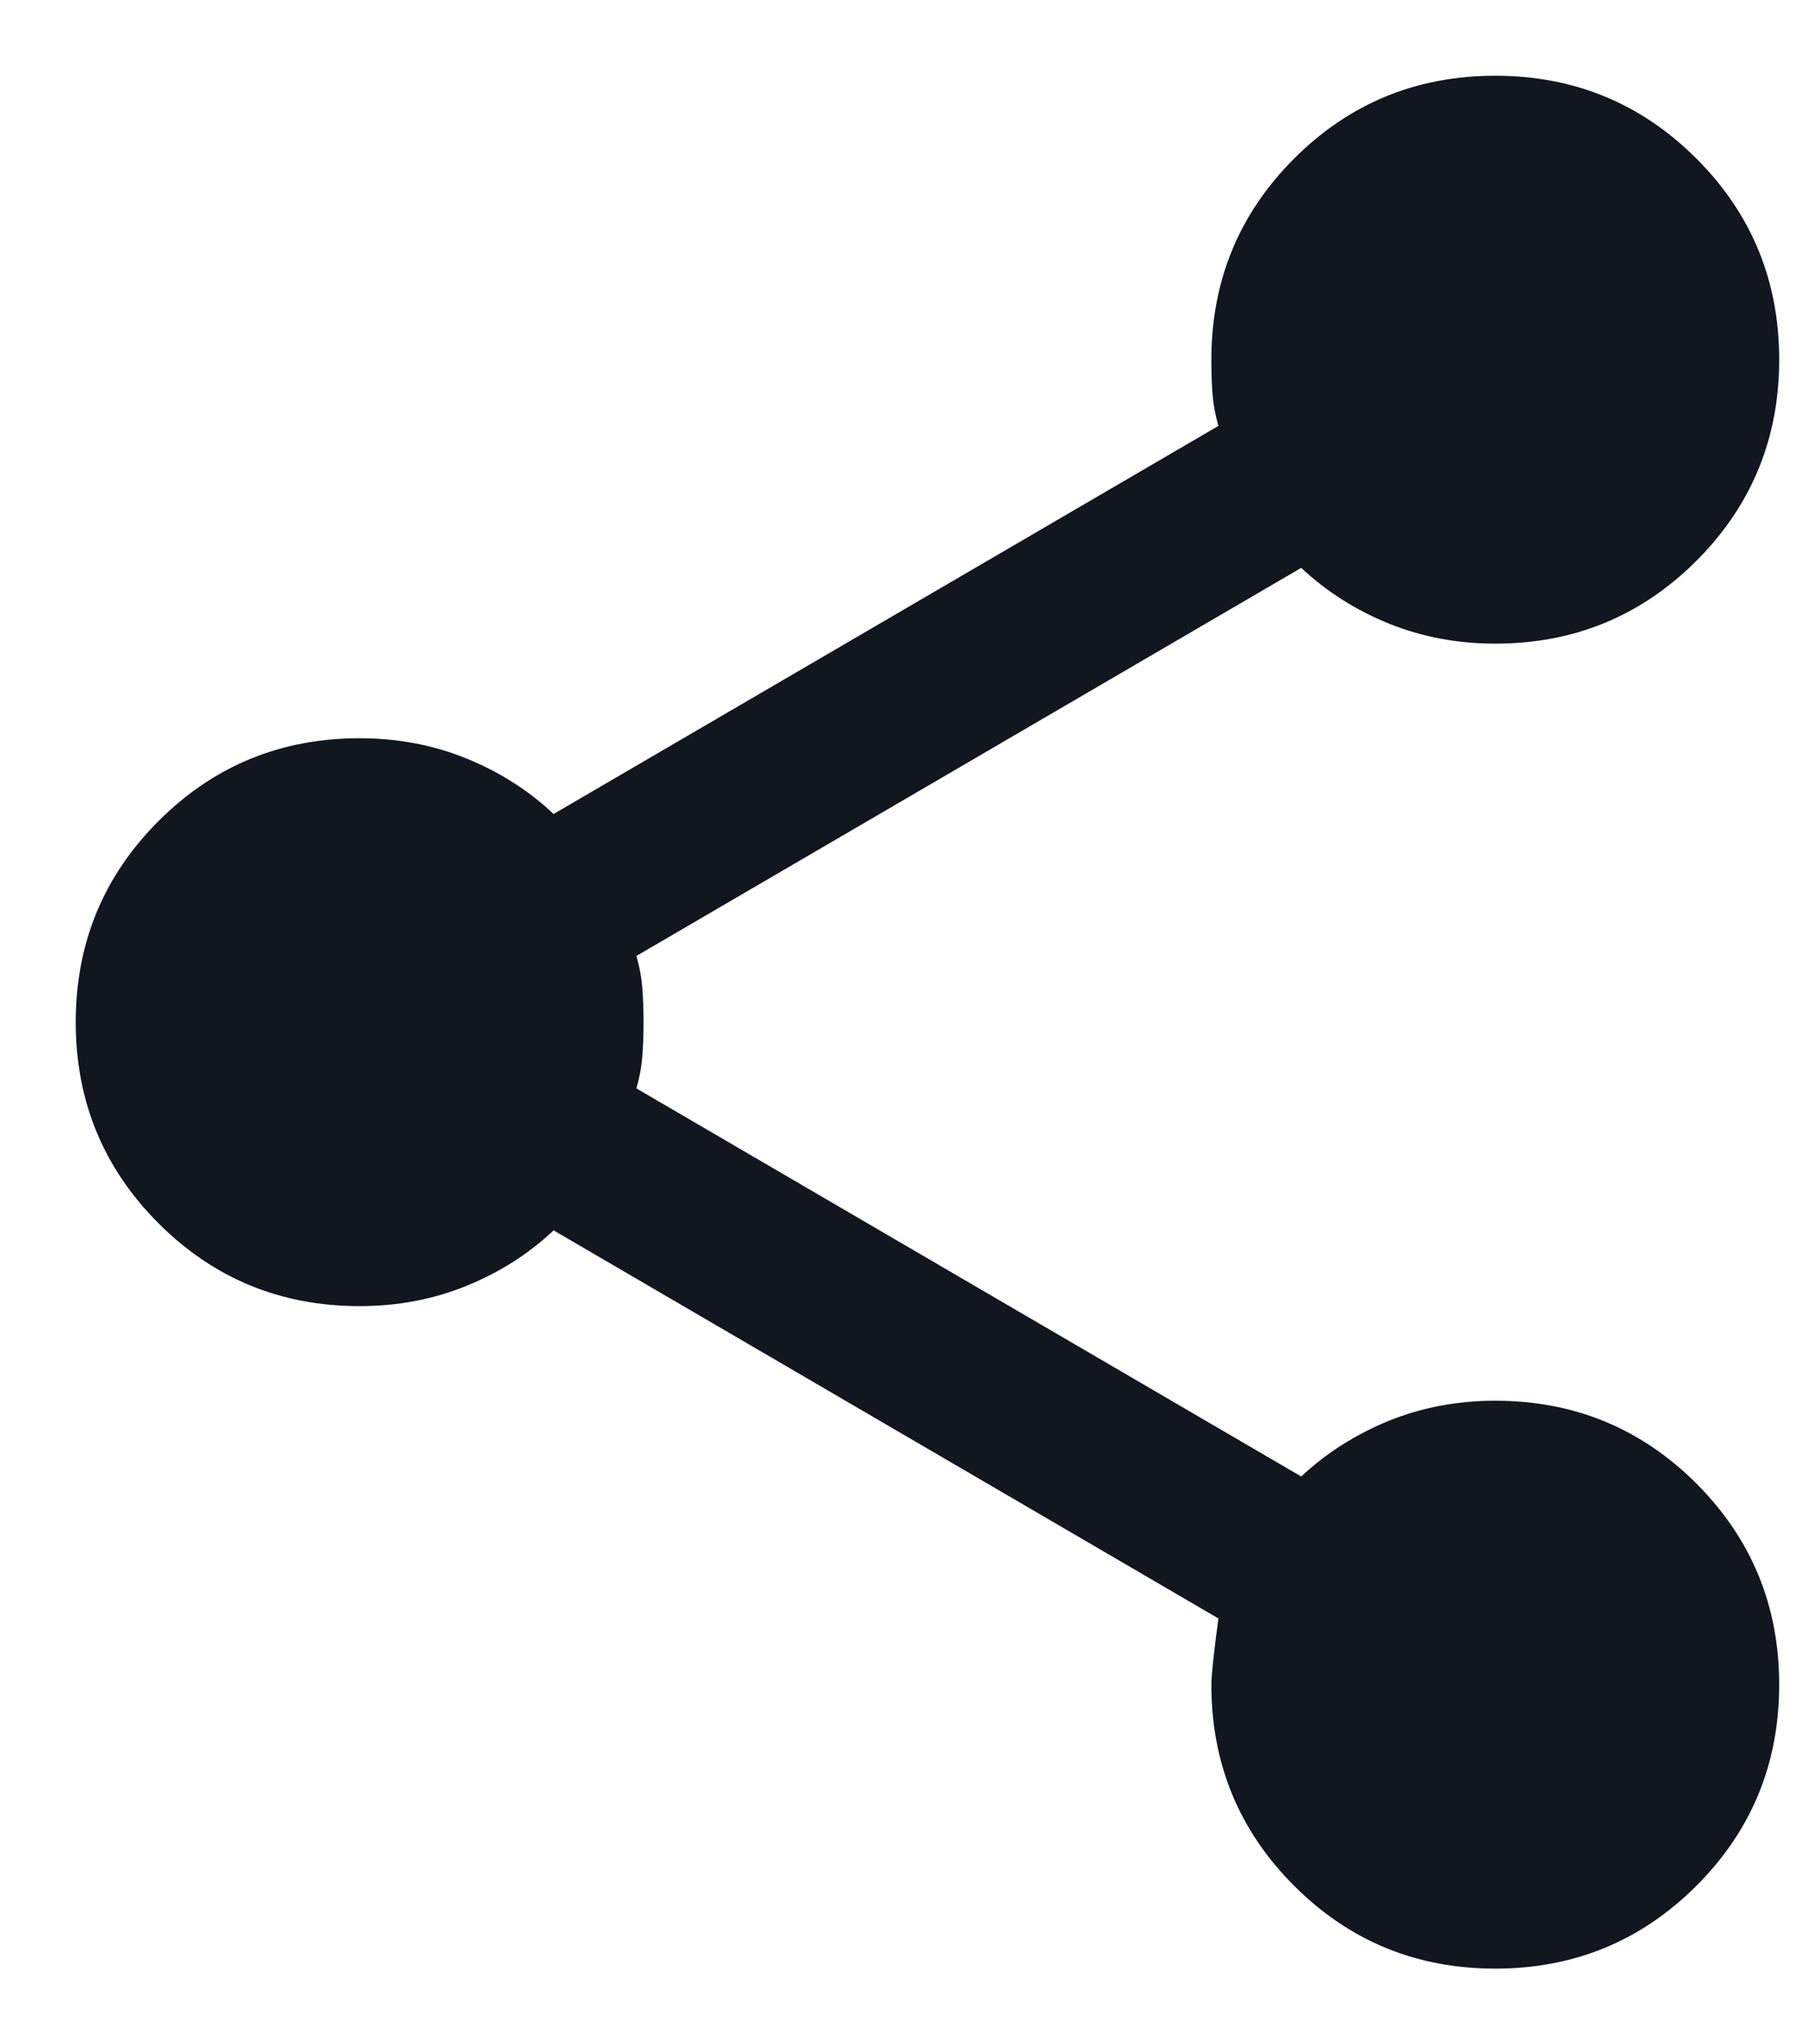 <svg width="16" height="18" viewBox="0 0 16 18" fill="none" xmlns="http://www.w3.org/2000/svg">
<path d="M13.167 17.333C12.472 17.333 11.882 17.09 11.396 16.604C10.91 16.118 10.667 15.528 10.667 14.833C10.667 14.75 10.688 14.556 10.729 14.25L4.875 10.833C4.653 11.042 4.396 11.205 4.104 11.323C3.813 11.441 3.5 11.5 3.167 11.5C2.472 11.5 1.882 11.257 1.396 10.771C0.91 10.285 0.667 9.694 0.667 9C0.667 8.306 0.91 7.715 1.396 7.229C1.882 6.743 2.472 6.5 3.167 6.5C3.5 6.5 3.813 6.559 4.104 6.677C4.396 6.795 4.653 6.958 4.875 7.167L10.729 3.75C10.701 3.653 10.684 3.559 10.677 3.469C10.67 3.378 10.667 3.278 10.667 3.167C10.667 2.472 10.91 1.882 11.396 1.396C11.882 0.91 12.472 0.667 13.167 0.667C13.861 0.667 14.451 0.91 14.938 1.396C15.424 1.882 15.667 2.472 15.667 3.167C15.667 3.861 15.424 4.451 14.938 4.938C14.451 5.424 13.861 5.667 13.167 5.667C12.833 5.667 12.521 5.608 12.229 5.49C11.938 5.372 11.681 5.208 11.458 5L5.604 8.417C5.632 8.514 5.649 8.608 5.656 8.698C5.663 8.788 5.667 8.889 5.667 9C5.667 9.111 5.663 9.212 5.656 9.302C5.649 9.392 5.632 9.486 5.604 9.583L11.458 13C11.681 12.792 11.938 12.629 12.229 12.51C12.521 12.392 12.833 12.333 13.167 12.333C13.861 12.333 14.451 12.576 14.938 13.062C15.424 13.549 15.667 14.139 15.667 14.833C15.667 15.528 15.424 16.118 14.938 16.604C14.451 17.09 13.861 17.333 13.167 17.333Z" fill="#11161F"/>
</svg>
